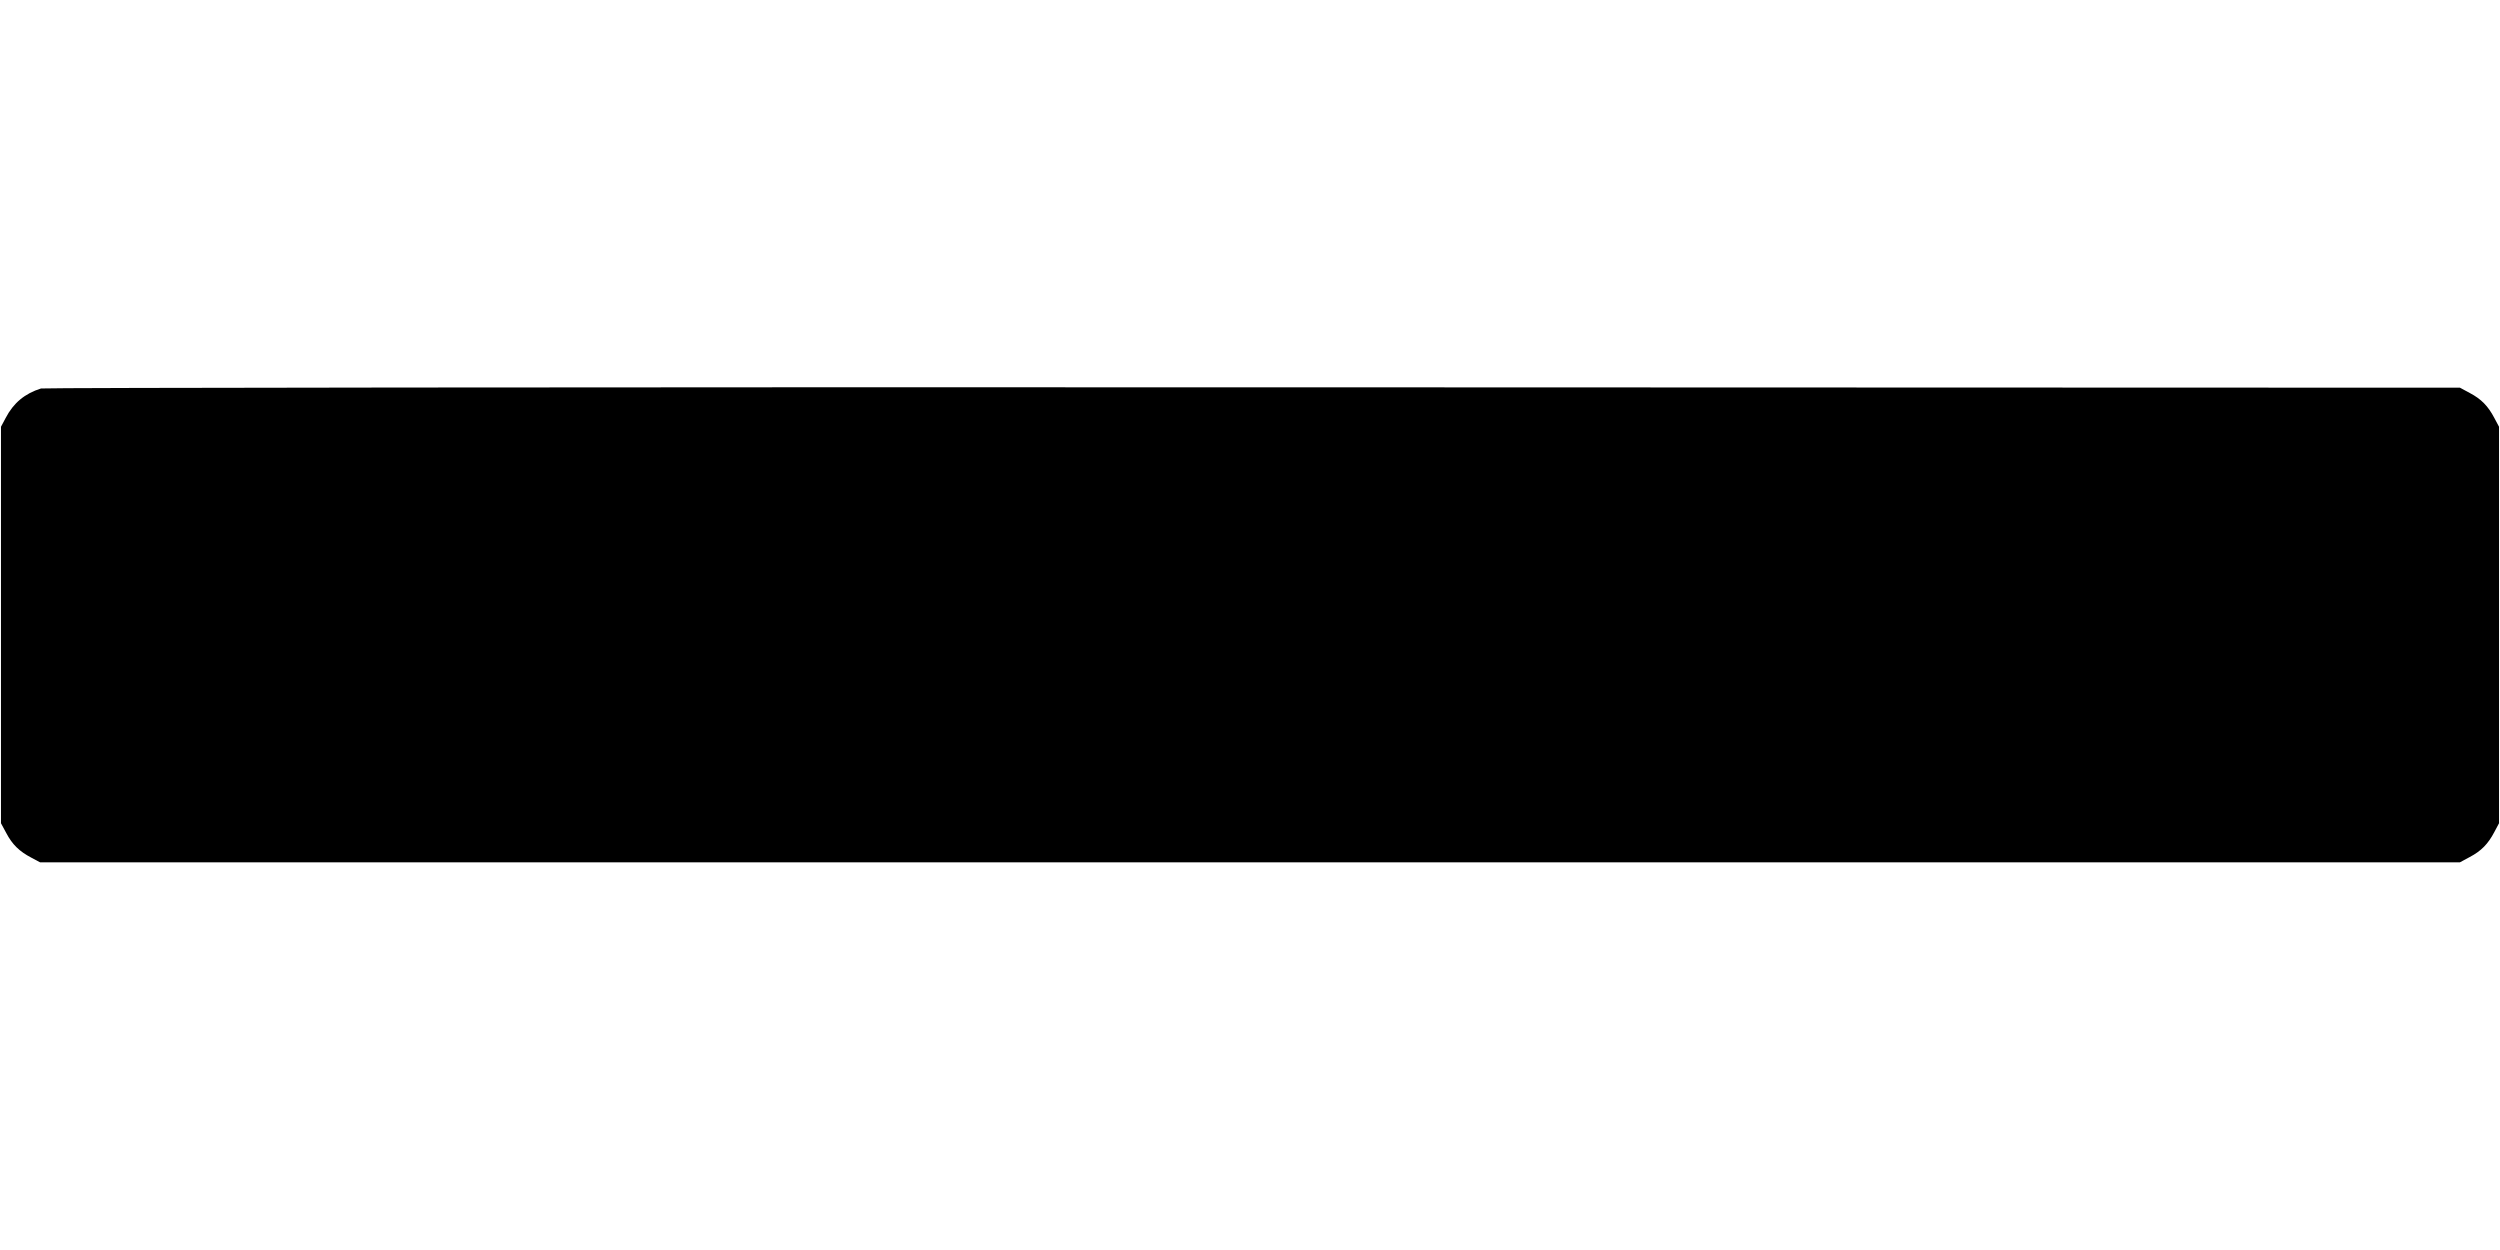 <?xml version="1.0" standalone="no"?>
<!DOCTYPE svg PUBLIC "-//W3C//DTD SVG 20010904//EN"
 "http://www.w3.org/TR/2001/REC-SVG-20010904/DTD/svg10.dtd">
<svg version="1.0" xmlns="http://www.w3.org/2000/svg"
 width="1280pt" height="640pt" viewBox="0 0 1280 640"
 preserveAspectRatio="xMidYMid meet">
<g transform="translate(0,640) scale(0.1,-0.1)"
fill="#000000" stroke="none">
<path d="M210 4411 c-83 -26 -141 -74 -181 -151 l-24 -45 0 -1015 0 -1015 27
-50 c31 -59 67 -94 128 -126 l45 -24 6195 0 6195 0 50 27 c59 31 94 67 126
128 l24 45 0 1015 0 1015 -24 45 c-32 61 -67 97 -126 128 l-50 27 -6180 2
c-3399 1 -6191 -2 -6205 -6z"/>
</g>
</svg>
